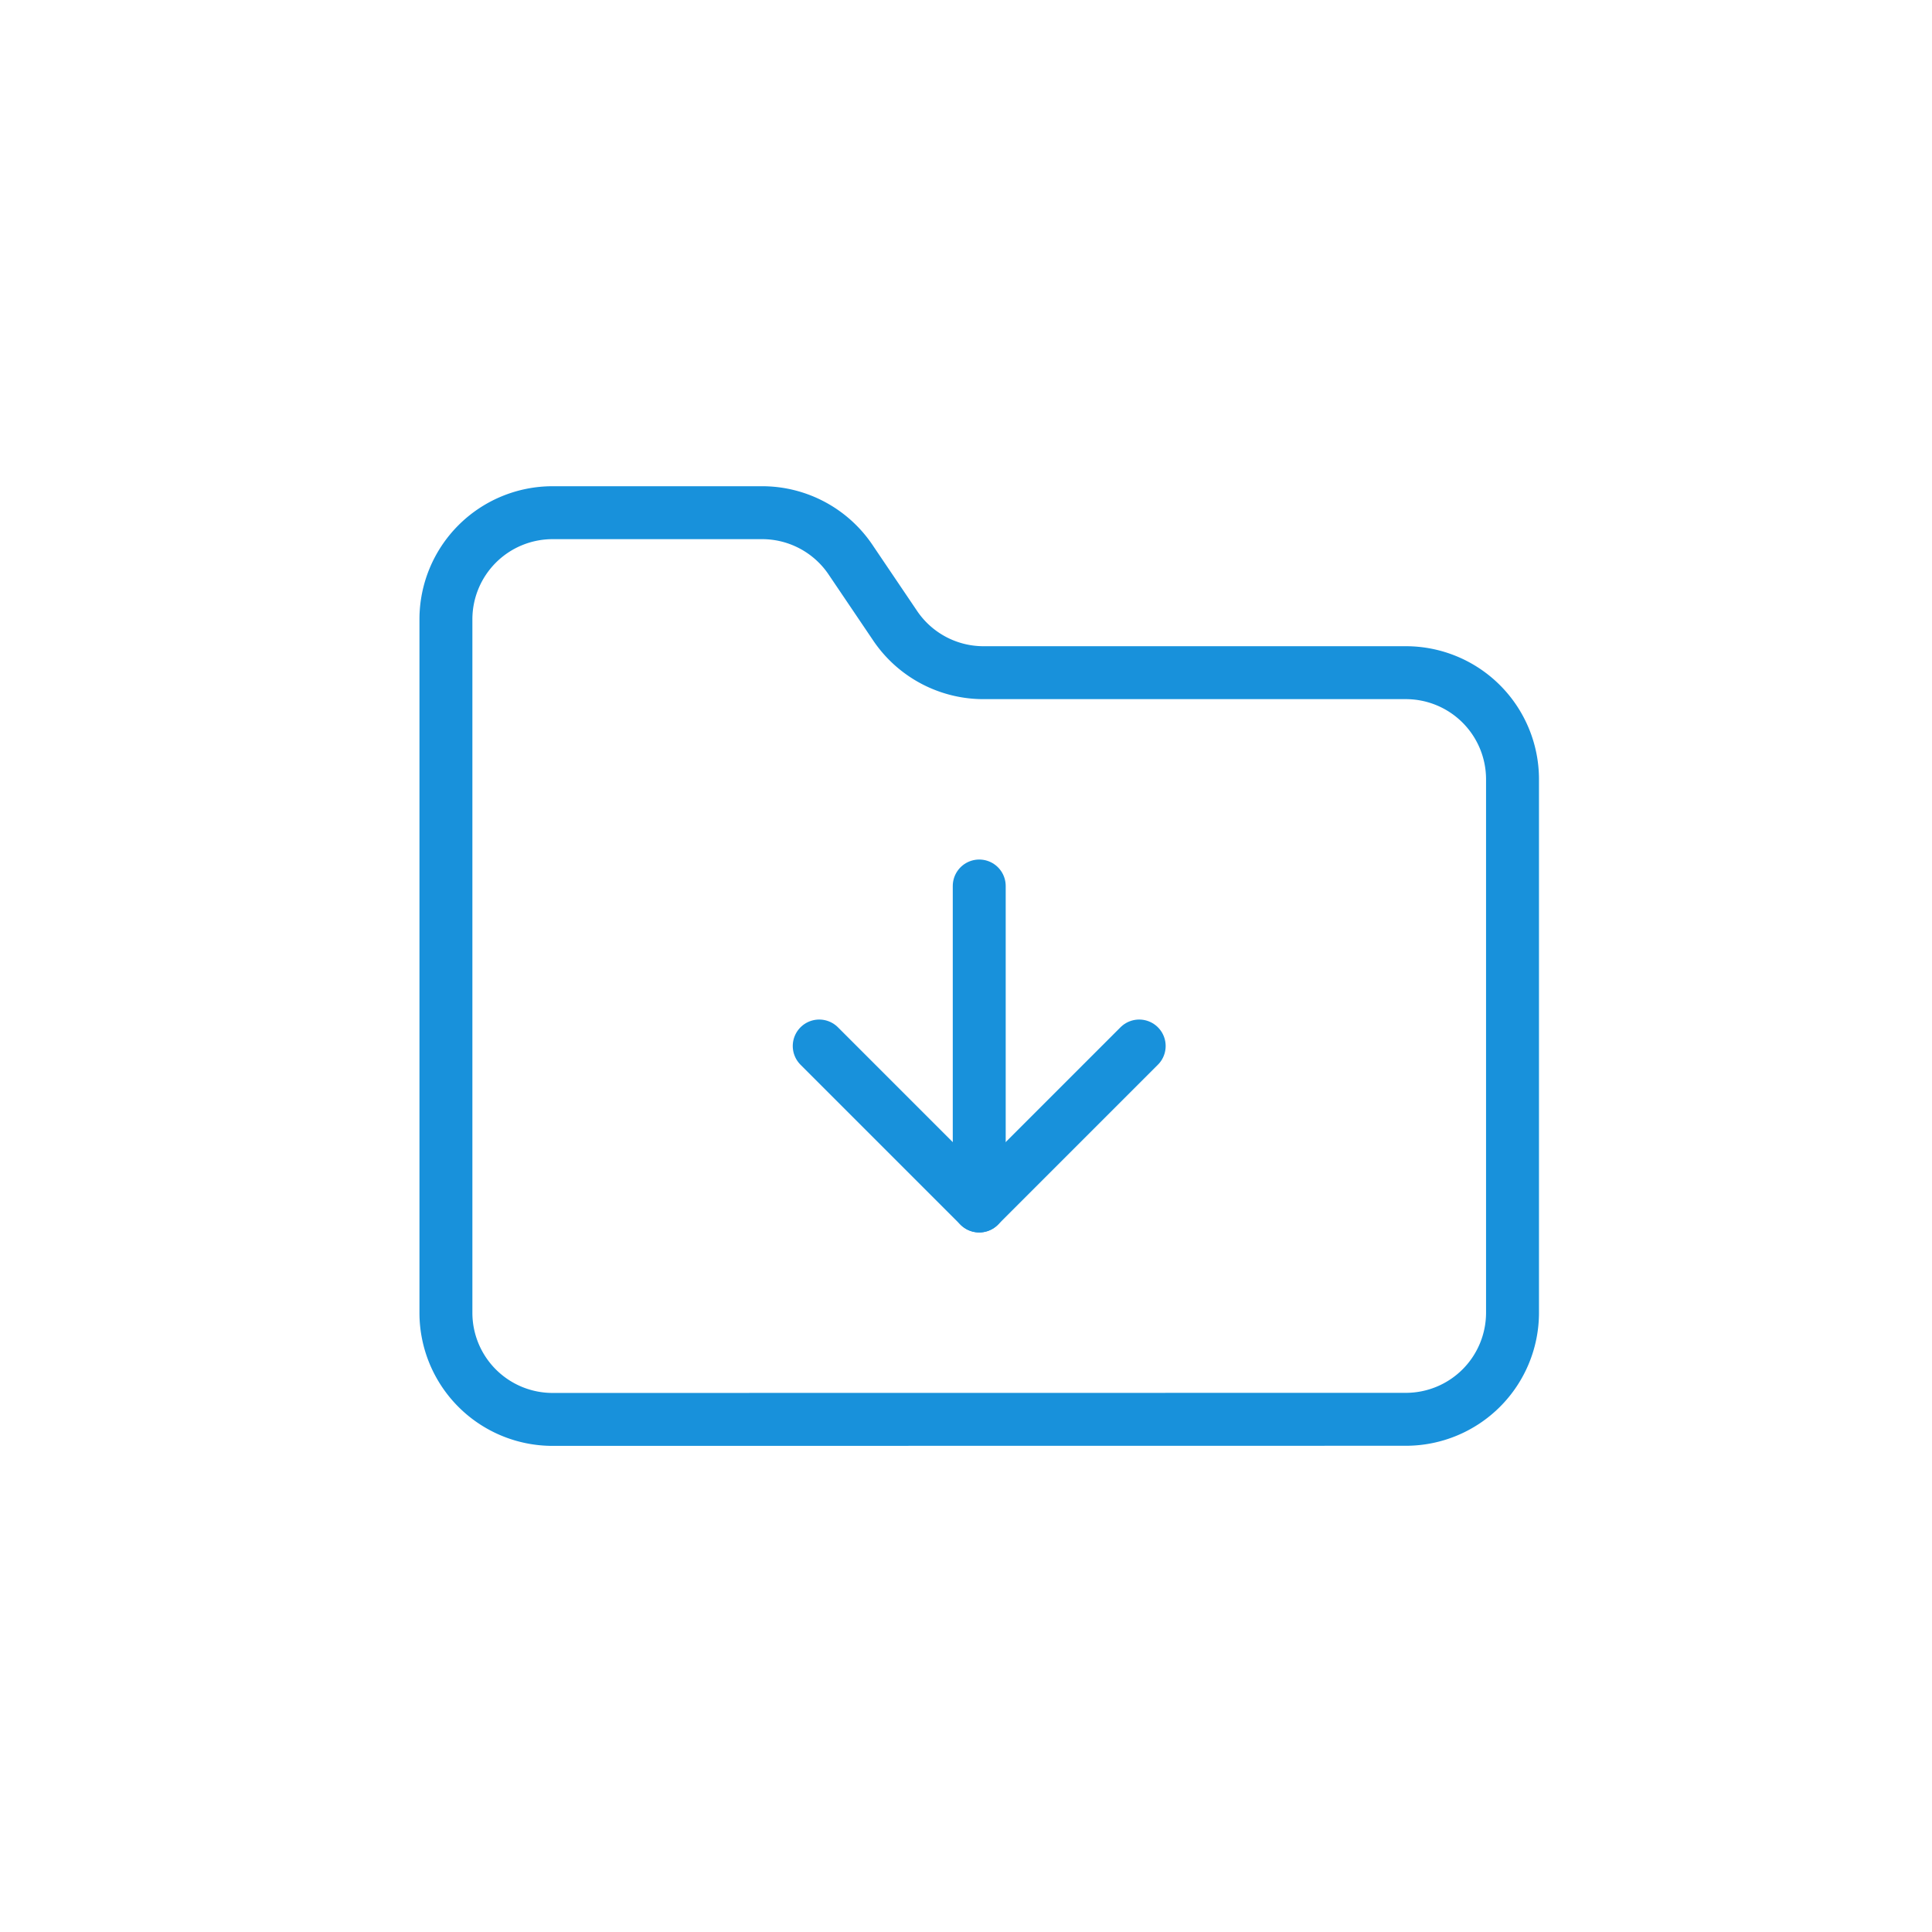 <?xml version="1.0" encoding="UTF-8"?> <svg xmlns="http://www.w3.org/2000/svg" xmlns:xlink="http://www.w3.org/1999/xlink" width="73" height="73" viewBox="0 0 73 73"><defs><clipPath id="clip-Icon-documents-accedez_1"><rect width="73" height="73"></rect></clipPath></defs><g id="Icon-documents-accedez_1" data-name="Icon-documents-accedez – 1" clip-path="url(#clip-Icon-documents-accedez_1)"><g id="Groupe_499" data-name="Groupe 499" transform="translate(14.849 16.372)"><path id="Tracé_7195" data-name="Tracé 7195" d="M38.271,37.256a4.03,4.03,0,0,0,4.03-4.03V13.075a4.03,4.03,0,0,0-4.03-4.03H22.352a4.03,4.03,0,0,1-3.405-1.814L17.314,4.814A4.03,4.03,0,0,0,13.949,3H6.03A4.03,4.03,0,0,0,2,7.03v26.2a4.03,4.03,0,0,0,4.03,4.03Z" transform="translate(0)" fill="none" stroke="#1891db" stroke-linecap="round" stroke-linejoin="round" stroke-width="2"></path><path id="Tracé_7196" data-name="Tracé 7196" d="M12,10V22.09" transform="translate(10.151 7.105)" fill="none" stroke="#1891db" stroke-linecap="round" stroke-linejoin="round" stroke-width="2"></path><path id="Tracé_7197" data-name="Tracé 7197" d="M21.09,13l-6.045,6.045L9,13" transform="translate(7.105 10.151)" fill="none" stroke="#1891db" stroke-linecap="round" stroke-linejoin="round" stroke-width="2"></path></g></g></svg> 
